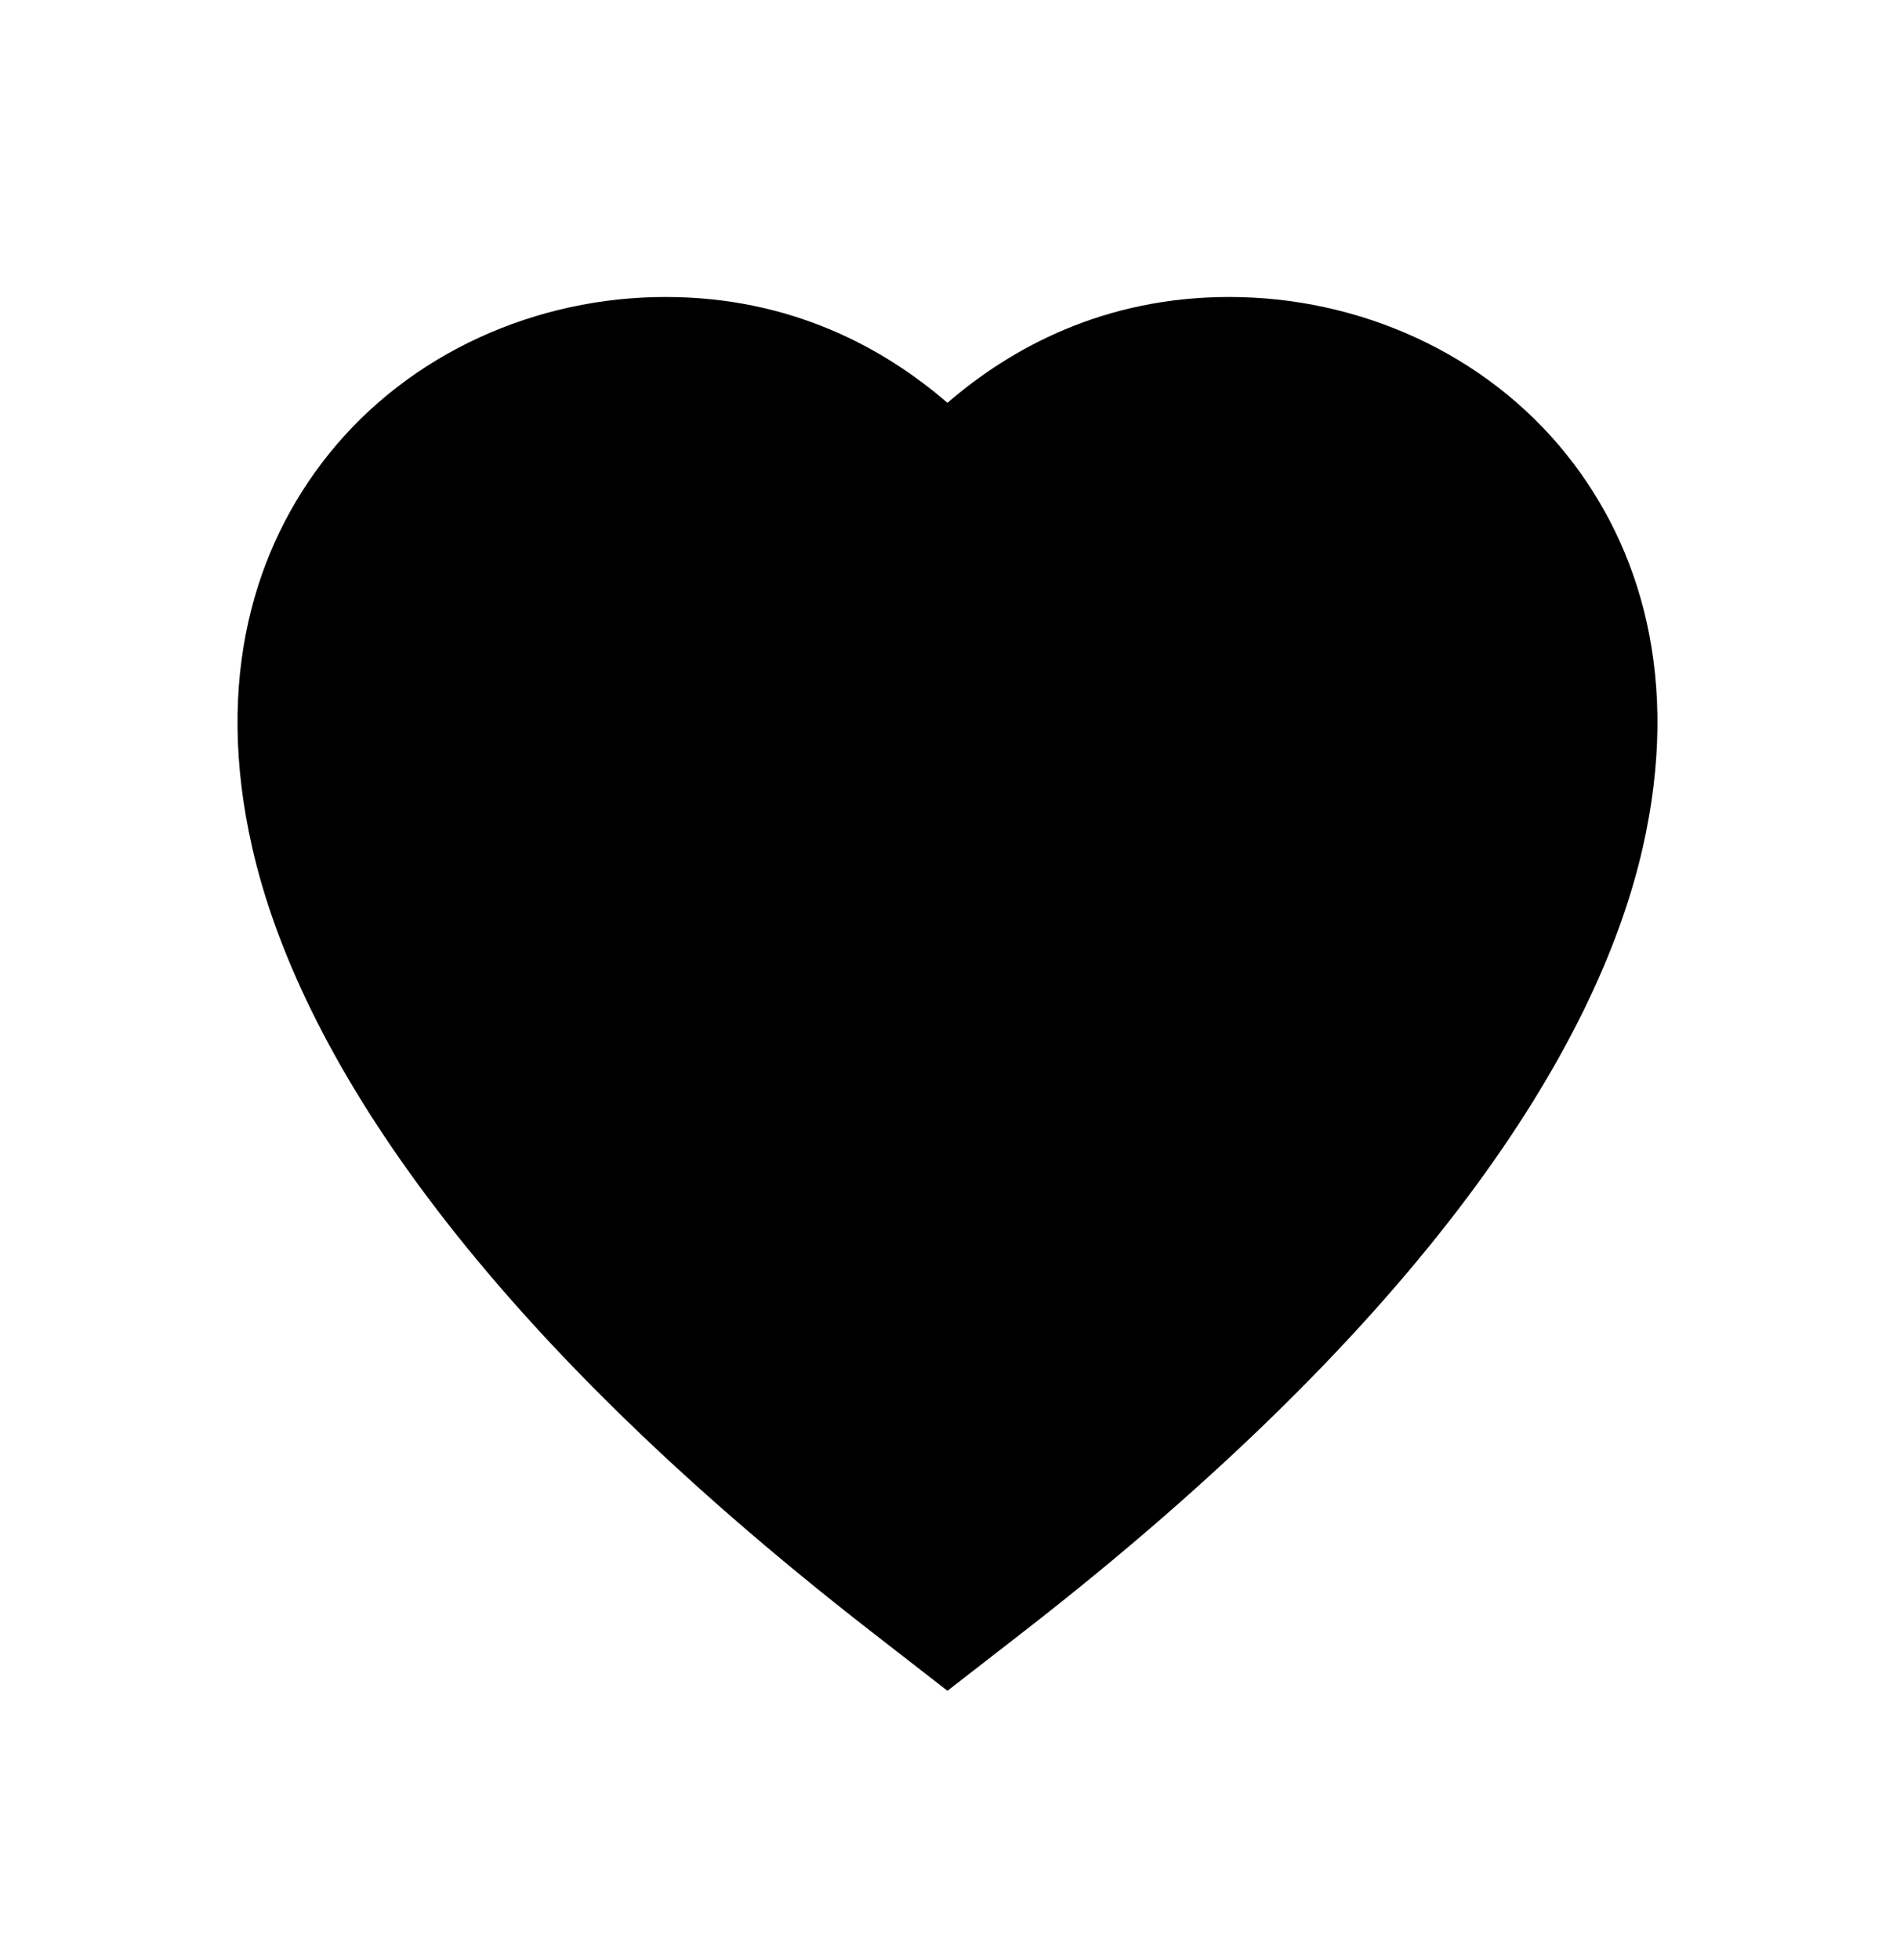 <svg xmlns="http://www.w3.org/2000/svg" fill="currentColor" viewBox="0 0 32 33">
  <g clip-path="url(#a)">
    <path fill-rule="evenodd" d="M14.68 27.474c-6.791-5.273-9.663-9.82-10.433-13.207-.643-2.83.035-5.054 1.283-6.613C6.903 5.938 9.035 5 11.21 5c2.109 0 3.672.854 4.747 1.782C17.033 5.854 18.596 5 20.705 5c2.174 0 4.306.938 5.68 2.654 1.248 1.56 1.926 3.783 1.283 6.614-.77 3.387-3.642 7.933-10.433 13.206l-1.278.992-1.277-.992Z" clip-rule="evenodd"/>
  </g>
  <defs>
    <clipPath id="a">
      <path d="M4 4.75h24v24H4z"/>
    </clipPath>
  </defs>
</svg>
